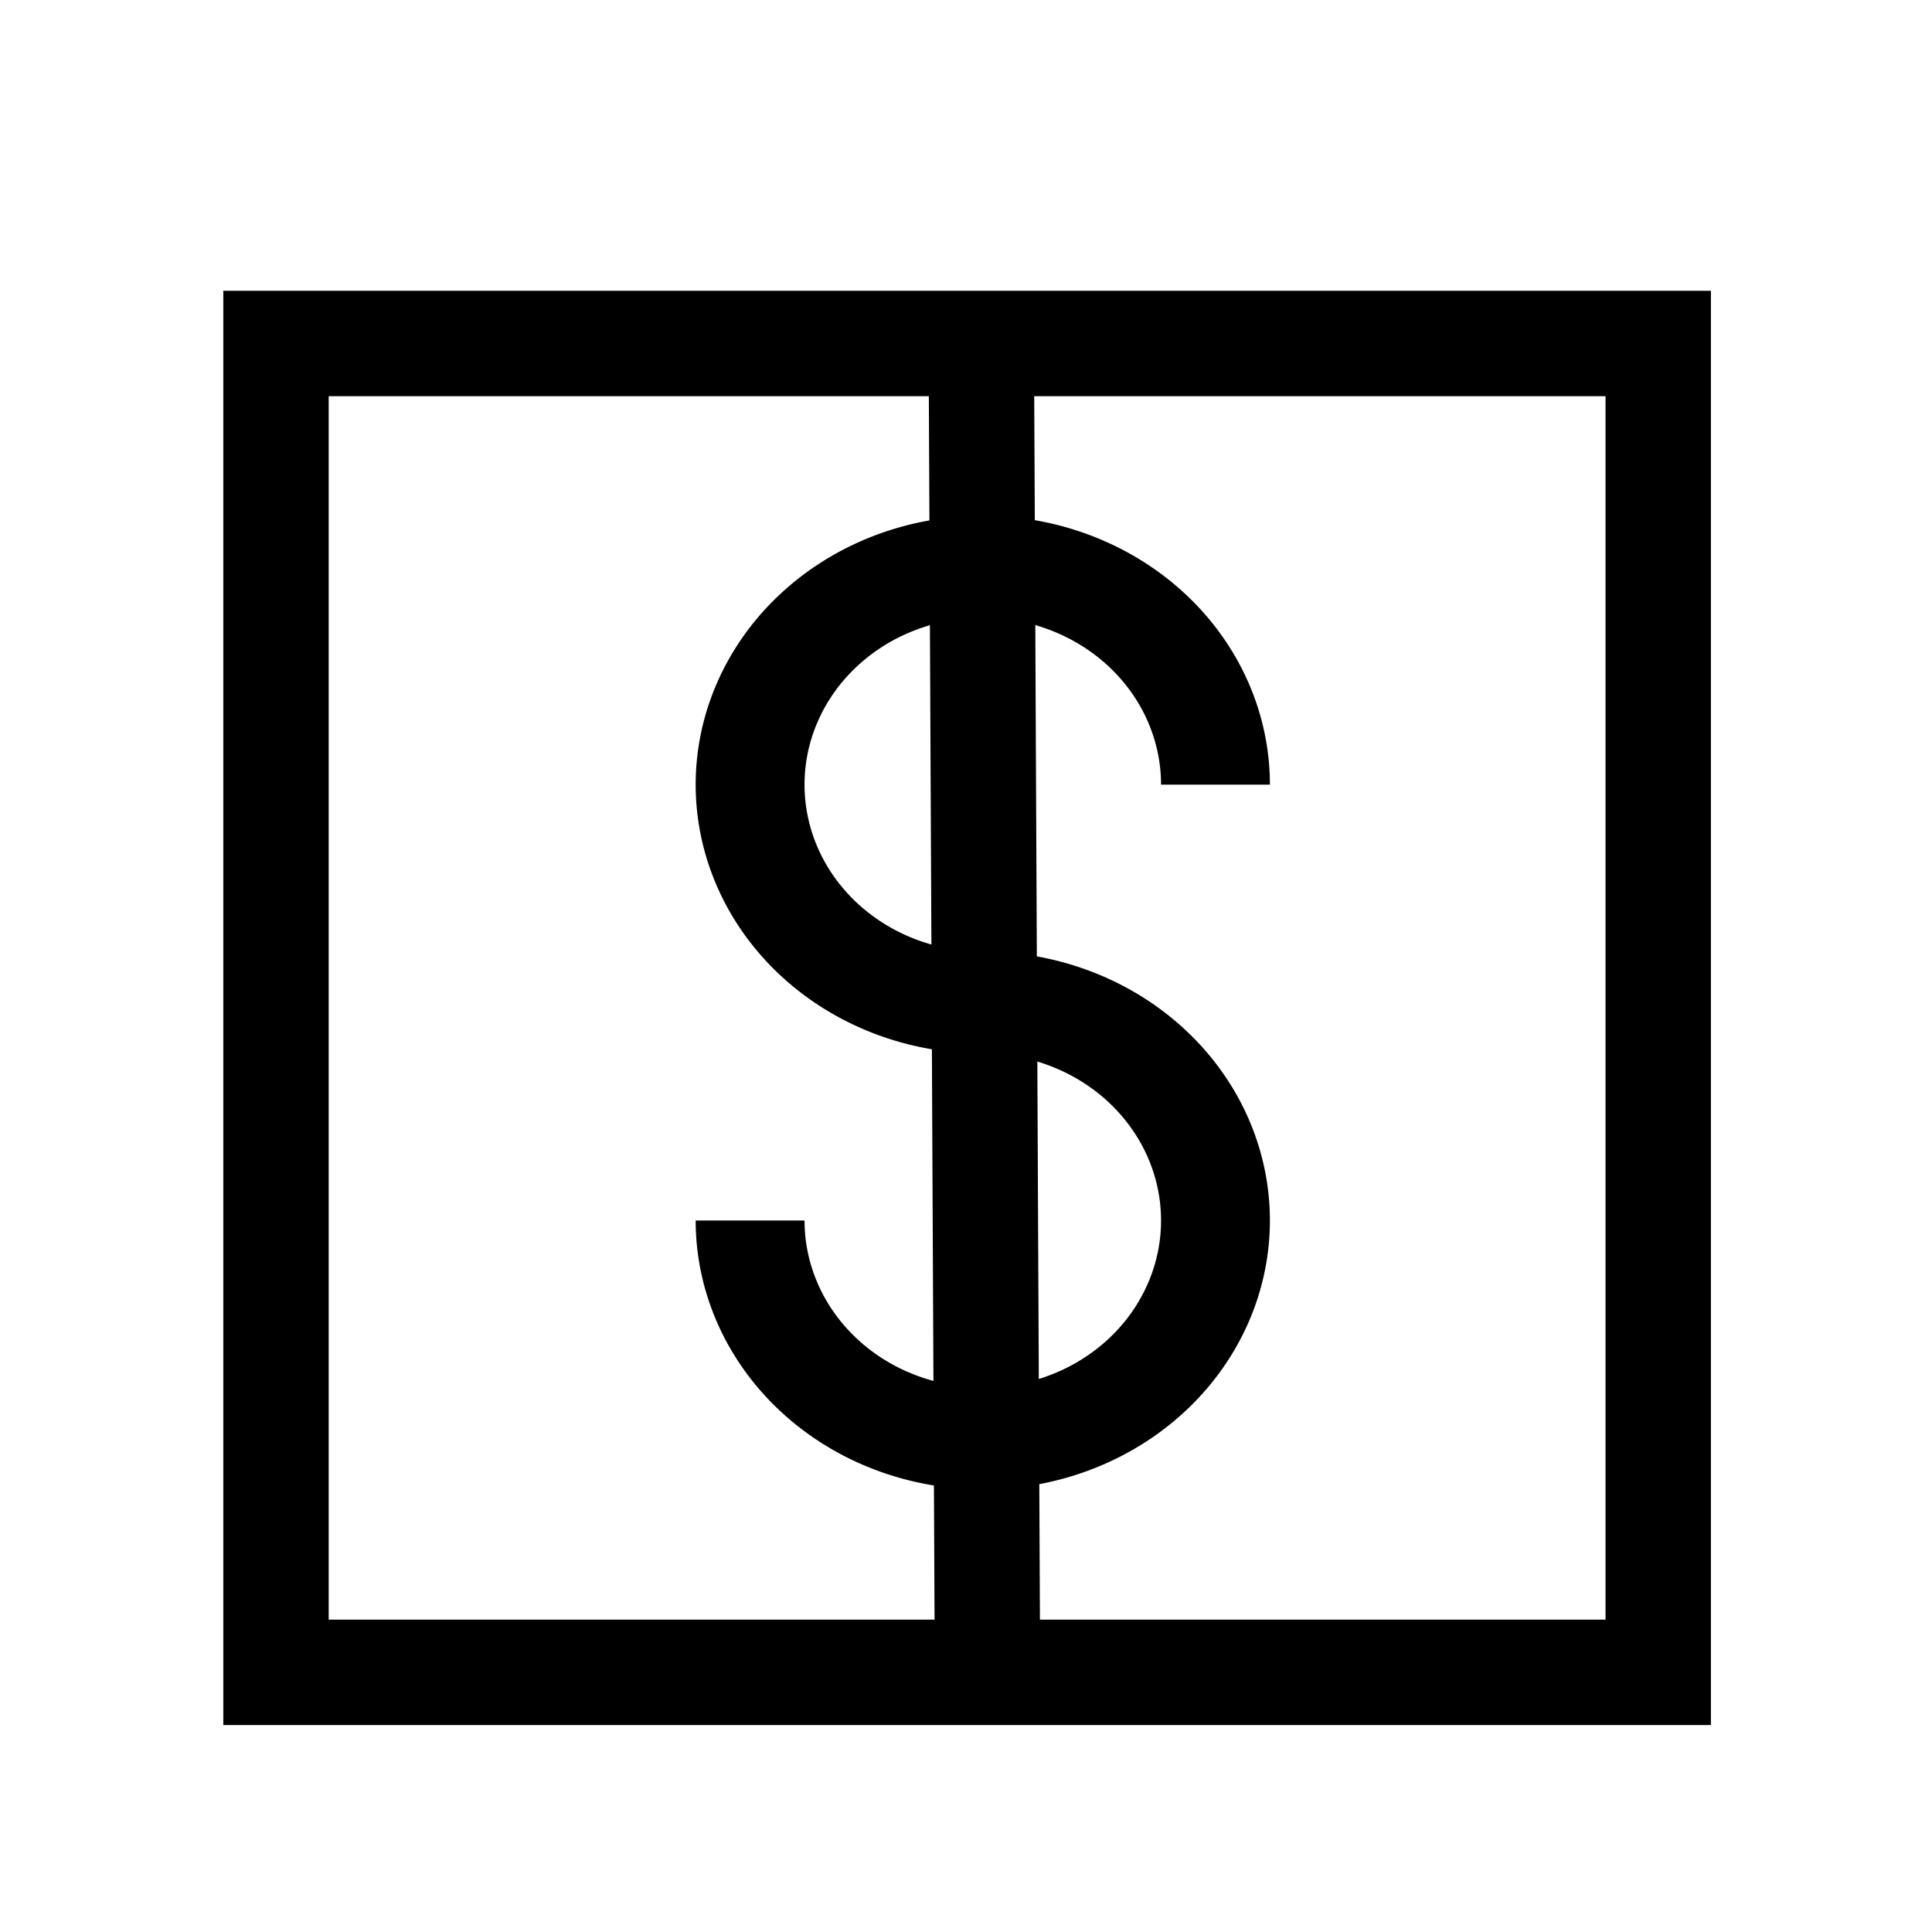 <?xml version='1.0' encoding='UTF-8'?>
<svg:svg xmlns:dc="http://purl.org/dc/elements/1.1/" xmlns:cc="http://creativecommons.org/ns#" xmlns:rdf="http://www.w3.org/1999/02/22-rdf-syntax-ns#" xmlns:svg="http://www.w3.org/2000/svg" version="1.1" width="55" height="55" viewBox="-27.5 -27.5 55 55" id="svg2997">
  <svg:title>State of the ground without snow or measurable ice cover, open representative area: Moderate or thick cover of loose dry dust or sand covering ground completely</svg:title>
  <svg:desc>WMO international weather symbol: State of the ground without snow or measurable ice cover, open representative area: Moderate or thick cover of loose dry dust or sand covering ground completely</svg:desc>
  <svg:g id="g4051">
    <svg:g id="g3992">
      <svg:rect width="39.349" height="37.83" x="-19.643" y="-17.722" id="rect3779" style="fill:none;stroke:#000000;stroke-width:3;stroke-linecap:round;stroke-linejoin:miter;stroke-miterlimit:4;stroke-opacity:1;stroke-dasharray:none"/>
    </svg:g>
    <svg:g transform="matrix(0.552,0,0,0.517,0.478,1.041)" id="ww_06" style="fill:none;stroke:#000000;stroke-width:5.614;stroke-miterlimit:4;stroke-dasharray:none">
      <svg:path d="m 12,-12 a 12,12 0 0 0 -24,0 12,12 0 0 0 12,12 12,12 0 0 1 12,12 12,12 0 0 1 -24,0" id="path4013" style="stroke-width:5.614;stroke-miterlimit:4;stroke-dasharray:none"/>
    </svg:g>
    <svg:path d="m 0.437,-17.373 0.175,37.54" id="path4049" style="fill:none;stroke:#000000;stroke-width:3;stroke-linecap:butt;stroke-linejoin:miter;stroke-miterlimit:4;stroke-opacity:1;stroke-dasharray:none"/>
  </svg:g>
</svg:svg>
